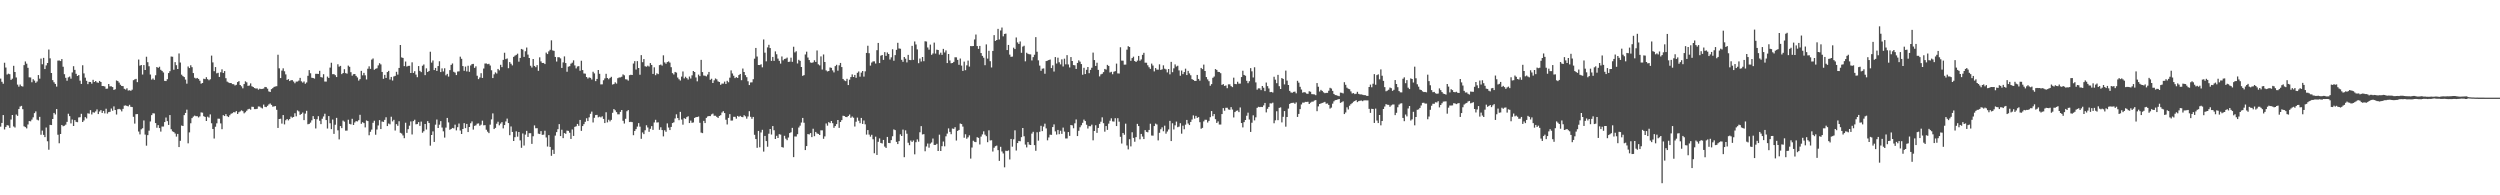 <svg xmlns="http://www.w3.org/2000/svg" width="1920" height="150"><path d="M0 60.343h1v36.946H0zM1 62.822h1v31.584H1zM2 64.296h1v24.067H2zM3 48.171h1v51.274H3zM4 51.872h1v45.636H4zM5 57.231h1v38.874H5zM6 56.602h1v39.804H6zM7 56.962h1v41.225H7zM8 61.360h1v30.416H8zM9 60.402h1v27.938H9zM10 50.543h1v46.605H10zM11 55.294h1v42.641H11zM12 59.471h1v28.496H12zM13 64.983h1v23.981H13zM14 66.560h1v17.227H14zM15 64.900h1v16.899H15zM16 66.155h1v15.142H16zM17 66.446h1v17.401H17zM18 50.035h1v47.002H18zM19 47.224h1v50.432H19zM20 48.890h1v49.708H20zM21 52.057h1v43.547H21zM22 59.416h1v33.566H22zM23 59.511h1v33.671H23zM24 63.184h1v28.691H24zM25 60.844h1v29.292H25zM26 61.909h1v24.954H26zM27 63.600h1v21.969H27zM28 62.561h1v29.351H28zM29 57.672h1v34.783H29zM30 60.426h1v29.308H30zM31 45.023h1v58.477H31zM32 49.358h1v50.918H32zM33 44.437h1v59.156H33zM34 53.047h1v52.296H34zM35 50.224h1v47.733H35zM36 48.369h1v60.101H36zM37 38.020h1v76.954H37zM38 44.778h1v51.130H38zM39 56.073h1v39.977H39zM40 61.540h1v29.861H40zM41 63.192h1v23.542H41zM42 64.450h1v23.446H42zM43 66.530h1v17.232H43zM44 46.534h1v56.946H44zM45 46.437h1v63.601H45zM46 46.903h1v56.025H46zM47 45.380h1v50.609H47zM48 51.273h1v45.706H48zM49 56.965h1v39.586H49zM50 59.727h1v36.018H50zM51 62.022h1v31.570H51zM52 59.392h1v27.945H52zM53 58.785h1v30.390H53zM54 60.412h1v34.353H54zM55 55.630h1v36.157H55zM56 50.860h1v45.908H56zM57 53.663h1v38.593H57zM58 56.689h1v36.910H58zM59 58.384h1v35.448H59zM60 57.640h1v32.584H60zM61 61.973h1v28.043H61zM62 64.481h1v22.914H62zM63 50.102h1v43.579H63zM64 56.351h1v36.162H64zM65 59.629h1v30.333H65zM66 62.050h1v28.930H66zM67 64.609h1v22.418H67zM68 62.852h1v24.436H68zM69 62.985h1v21.619H69zM70 64.238h1v23.648H70zM71 61.273h1v24.958H71zM72 62.951h1v23.585H72zM73 62.194h1v23.337H73zM74 63.259h1v20.763H74zM75 63.610h1v24.004H75zM76 62.142h1v23.504H76zM77 62.985h1v21.595H77zM78 66.057h1v20.671H78zM79 66.079h1v19.100H79zM80 66.411h1v20.681H80zM81 68.177h1v15.354H81zM82 68.068h1v19.157H82zM83 64.513h1v21.624H83zM84 66.300h1v19.540H84zM85 66.328h1v17.005H85zM86 66.871h1v18.180H86zM87 69.051h1v12.661H87zM88 68.554h1v15.926H88zM89 61.791h1v26.178H89zM90 62.272h1v21.640H90zM91 63.416h1v20.206H91zM92 65.091h1v19.029H92zM93 66.030h1v19.543H93zM94 66.131h1v17.501H94zM95 68.220h1v12.956H95zM96 68.740h1v12.228H96zM97 67.796h1v13.543H97zM98 69.526h1v12.198H98zM99 69.347h1v11.138H99zM100 69.711h1v12.335H100zM101 68.842h1v13.380H101zM102 61.584h1v28.094H102zM103 60.963h1v33.951H103zM104 60.579h1v27.106H104zM105 63.057h1v24.538H105zM106 45.739h1v55.298H106zM107 50.428h1v52.792H107zM108 49.909h1v49.394H108zM109 57.229h1v41.262H109zM110 49.983h1v42.555H110zM111 53.754h1v49.606H111zM112 43.558h1v68.308H112zM113 47.794h1v55.991H113zM114 50.900h1v49.434H114zM115 57.260h1v36.029H115zM116 61.120h1v27.327H116zM117 60.255h1v26.754H117zM118 61.353h1v25.785H118zM119 57.818h1v36.674H119zM120 51.472h1v46.640H120zM121 52.098h1v44.027H121zM122 51.274h1v47.094H122zM123 53.602h1v47.452H123zM124 54.471h1v42.695H124zM125 55.676h1v41.522H125zM126 62.106h1v31.660H126zM127 62.274h1v28.004H127zM128 60.823h1v32.207H128zM129 56.118h1v39.829H129zM130 54.665h1v33.696H130zM131 43.438h1v55.822H131zM132 43.592h1v57.288H132zM133 53.566h1v47.886H133zM134 47.740h1v54.815H134zM135 50.067h1v54.831H135zM136 52.990h1v49.867H136zM137 41.049h1v71.903H137zM138 48.025h1v60.135H138zM139 57.355h1v39.060H139zM140 58.470h1v38.299H140zM141 59.212h1v29.215H141zM142 61.125h1v25.610H142zM143 64.254h1v19.958H143zM144 51.061h1v59.012H144zM145 52.295h1v49.388H145zM146 50.149h1v44.526H146zM147 51.630h1v39.085H147zM148 56.118h1v33.414H148zM149 59.683h1v29.122H149zM150 60.293h1v28.951H150zM151 59.863h1v29.392H151zM152 60.634h1v29.585H152zM153 62.000h1v27.408H153zM154 64.280h1v22.059H154zM155 63.728h1v22.808H155zM156 60.482h1v28.751H156zM157 60.777h1v29.006H157zM158 59.264h1v33.676H158zM159 60.784h1v28.831H159zM160 61.652h1v28.642H160zM161 60.895h1v26.941H161zM162 42.684h1v52.008H162zM163 47.928h1v51.151H163zM164 54.664h1v51.753H164zM165 51.509h1v45.807H165zM166 56.300h1v38.408H166zM167 55.905h1v35.229H167zM168 59.062h1v32.102H168zM169 55.476h1v39.284H169zM170 53.266h1v45.964H170zM171 56.016h1v32.477H171zM172 54.568h1v34.563H172zM173 60.067h1v27.609H173zM174 62.687h1v26.547H174zM175 63.337h1v26.549H175zM176 63.814h1v24.714H176zM177 63.722h1v23.642H177zM178 64.593h1v22.365H178zM179 64.683h1v21.435H179zM180 65.622h1v20.707H180zM181 65.142h1v20.165H181zM182 63.042h1v24.530H182zM183 62.335h1v23.875H183zM184 65.304h1v20.239H184zM185 66.283h1v18.454H185zM186 67.850h1v17.543H186zM187 64.554h1v22.470H187zM188 62.464h1v23.732H188zM189 63.240h1v21.794H189zM190 65.970h1v17.969H190zM191 65.676h1v17.867H191zM192 64.030h1v20.196H192zM193 66.238h1v15.752H193zM194 66.822h1v15.247H194zM195 67.624h1v16.175H195zM196 67.991h1v15.825H196zM197 67.868h1v15.709H197zM198 68.884h1v12.863H198zM199 68.121h1v13.743H199zM200 68.396h1v14.312H200zM201 68.271h1v15.022H201zM202 67.974h1v12.341H202zM203 66.741h1v15.277H203zM204 66.952h1v15.351H204zM205 68.083h1v13.148H205zM206 70.198h1v9.989H206zM207 70.670h1v8.798H207zM208 68.467h1v12.088H208zM209 67.687h1v14.239H209zM210 66.696h1v15.005H210zM211 66.390h1v15.070H211zM212 66.222h1v18.089H212zM213 42.013h1v56.216H213zM214 52.473h1v38.922H214zM215 59.933h1v31.258H215zM216 54.198h1v40.716H216zM217 52.466h1v35.892H217zM218 54.713h1v40.839H218zM219 57.141h1v35.216H219zM220 61.374h1v30.005H220zM221 60.751h1v31.702H221zM222 62.276h1v29.149H222zM223 61.589h1v27.960H223zM224 61.540h1v28.824H224zM225 62.620h1v27.211H225zM226 63.971h1v22.994H226zM227 62.664h1v26.703H227zM228 62.633h1v22.139H228zM229 61.923h1v23.607H229zM230 59.822h1v28.402H230zM231 62.477h1v25.039H231zM232 63.432h1v22.967H232zM233 62.548h1v29.728H233zM234 64.331h1v22.901H234zM235 63.322h1v21.794H235zM236 58.203h1v37.239H236zM237 53.839h1v41.307H237zM238 56.250h1v37.905H238zM239 59.706h1v32.686H239zM240 59.918h1v29.252H240zM241 60.356h1v31.010H241zM242 56.663h1v41.980H242zM243 56.675h1v34.910H243zM244 56.778h1v32.469H244zM245 54.387h1v38.330H245zM246 59.212h1v36.133H246zM247 59.558h1v31.639H247zM248 56.964h1v32.505H248zM249 62.601h1v24.756H249zM250 62.655h1v29.567H250zM251 58.836h1v39.863H251zM252 59.864h1v29.260H252zM253 51.934h1v42.727H253zM254 48.175h1v51.018H254zM255 57.006h1v34.776H255zM256 56.913h1v45.898H256zM257 57.773h1v38.007H257zM258 59.180h1v31.347H258zM259 49.358h1v50.743H259zM260 51.205h1v55.856H260zM261 50.562h1v46.235H261zM262 56.955h1v41.466H262zM263 56.057h1v36.586H263zM264 53.162h1v40.270H264zM265 56.185h1v44.173H265zM266 56.591h1v43.711H266zM267 50.374h1v41.602H267zM268 51.284h1v43.868H268zM269 55.446h1v40.081H269zM270 58.135h1v33.107H270zM271 56.996h1v39.012H271zM272 56.848h1v37.222H272zM273 58.291h1v34.735H273zM274 59.496h1v33.799H274zM275 61.886h1v30.433H275zM276 60.751h1v27.417H276zM277 54.448h1v40.656H277zM278 57.859h1v36.005H278zM279 55.974h1v38.602H279zM280 57.848h1v39.999H280zM281 61.019h1v31.480H281zM282 52.797h1v40.158H282zM283 50.930h1v52.940H283zM284 52.873h1v48.372H284zM285 45.774h1v53.762H285zM286 44.925h1v49.406H286zM287 53.553h1v39.195H287zM288 52.816h1v50.676H288zM289 52.442h1v47.059H289zM290 50.208h1v46.146H290zM291 48.517h1v43.766H291zM292 49.475h1v49.636H292zM293 55.247h1v38.072H293zM294 60.521h1v33.110H294zM295 57.514h1v34.524H295zM296 59.878h1v30.176H296zM297 55.338h1v41.463H297zM298 54.418h1v40.437H298zM299 61.076h1v34.420H299zM300 59.072h1v30.596H300zM301 61.851h1v31.373H301zM302 58.750h1v33.257H302zM303 58.251h1v41.991H303zM304 55.121h1v40.190H304zM305 57.272h1v39.318H305zM306 52.190h1v40.958H306zM307 34.546h1v67.429H307zM308 44.071h1v58.506H308zM309 44.507h1v59.530H309zM310 50.768h1v55.361H310zM311 47.258h1v46.996H311zM312 51.082h1v50.980H312zM313 50.603h1v48.625H313zM314 50.530h1v45.969H314zM315 56.089h1v37.195H315zM316 47.870h1v55.374H316zM317 56.009h1v37.016H317zM318 54.666h1v37.311H318zM319 57.281h1v38.183H319zM320 59.280h1v36.006H320zM321 50.758h1v43.044H321zM322 54.445h1v42.218H322zM323 55.381h1v37.998H323zM324 50.470h1v51.480H324zM325 49.516h1v51.315H325zM326 57.723h1v37.510H326zM327 52.462h1v46.997H327zM328 55.284h1v37.763H328zM329 54.490h1v39.953H329zM330 39.733h1v72.142H330zM331 48.085h1v55.610H331zM332 46.450h1v54.446H332zM333 53.806h1v55.195H333zM334 52.148h1v43.597H334zM335 54.476h1v37.342H335zM336 50.753h1v47.556H336zM337 47.053h1v48.710H337zM338 55.337h1v37.708H338zM339 52.521h1v45.433H339zM340 54.906h1v45.972H340zM341 52.415h1v53.253H341zM342 57.849h1v40.133H342zM343 56.727h1v33.869H343zM344 58.842h1v35.135H344zM345 53.885h1v45.776H345zM346 49.822h1v49.255H346zM347 48.739h1v49.506H347zM348 55.149h1v43.466H348zM349 55.770h1v39.985H349zM350 57.662h1v42.487H350zM351 54.926h1v42.764H351zM352 54.792h1v40.059H352zM353 43.503h1v56.739H353zM354 45.157h1v57.744H354zM355 50.736h1v48.352H355zM356 54.366h1v40.200H356zM357 51.168h1v47.221H357zM358 54.839h1v40.324H358zM359 50.509h1v50.930H359zM360 55.164h1v42.371H360zM361 50.274h1v44.399H361zM362 49.272h1v43.956H362zM363 49.051h1v50.466H363zM364 52.108h1v44.551H364zM365 50.929h1v45.331H365zM366 58.140h1v36.823H366zM367 60.757h1v34.023H367zM368 59.469h1v37.083H368zM369 56.208h1v39.523H369zM370 59.845h1v32.845H370zM371 52.646h1v43.599H371zM372 48.793h1v47.327H372zM373 48.764h1v50.855H373zM374 49.308h1v51.805H374zM375 48.982h1v53.282H375zM376 50.344h1v45.426H376zM377 53.951h1v37.757H377zM378 59.938h1v27.176H378zM379 57.090h1v42.020H379zM380 55.621h1v42.600H380zM381 56.474h1v38.532H381zM382 52.948h1v40.560H382zM383 54.033h1v42.240H383zM384 49.757h1v45.143H384zM385 51.560h1v42.223H385zM386 45.992h1v52.634H386zM387 40.486h1v55.546H387zM388 45.391h1v47.916H388zM389 44.894h1v46.195H389zM390 52.373h1v42.135H390zM391 47.686h1v56.154H391zM392 48.934h1v48.169H392zM393 50.211h1v51.136H393zM394 43.673h1v64.630H394zM395 42.751h1v62.616H395zM396 42.141h1v58.702H396zM397 41.239h1v63.725H397zM398 47.382h1v53.985H398zM399 44.495h1v63.349H399zM400 37.586h1v75.916H400zM401 38.109h1v64.417H401zM402 43.691h1v68.083H402zM403 39.395h1v63.989H403zM404 36.504h1v63.986H404zM405 41.920h1v63.250H405zM406 44.546h1v57.745H406zM407 50.504h1v51.773H407zM408 51.841h1v58.659H408zM409 45.318h1v59.357H409zM410 50.642h1v45.639H410zM411 51.591h1v46.942H411zM412 50.044h1v48.415H412zM413 54.380h1v48.298H413zM414 44.043h1v58.902H414zM415 47.158h1v53.570H415zM416 48.372h1v55.215H416zM417 48.320h1v55.120H417zM418 49.224h1v51.159H418zM419 40.421h1v65.146H419zM420 41.517h1v71.026H420zM421 39.426h1v64.359H421zM422 38.245h1v74.607H422zM423 30.956h1v88.701H423zM424 38.725h1v76.302H424zM425 39.054h1v79.148H425zM426 43.745h1v60.382H426zM427 47.266h1v54.223H427zM428 43.919h1v55.302H428zM429 43.992h1v51.365H429zM430 44.833h1v59.653H430zM431 52.180h1v47.432H431zM432 47.918h1v58.174H432zM433 43.307h1v58.904H433zM434 48.447h1v54.299H434zM435 55.082h1v45.216H435zM436 51.187h1v49.323H436zM437 50.828h1v51.134H437zM438 48.875h1v57.801H438zM439 48.120h1v51.322H439zM440 46.355h1v58.048H440zM441 50.210h1v47.207H441zM442 52.538h1v44.410H442zM443 51.058h1v44.144H443zM444 50.779h1v45.822H444zM445 54.327h1v37.761H445zM446 46.619h1v53.908H446zM447 53.818h1v42.995H447zM448 56.431h1v38.905H448zM449 56.560h1v36.965H449zM450 59.134h1v31.715H450zM451 60.340h1v32.655H451zM452 59.460h1v30.638H452zM453 59.783h1v27.605H453zM454 61.069h1v24.652H454zM455 55.082h1v38.968H455zM456 56.354h1v34.115H456zM457 62.299h1v26.083H457zM458 60.624h1v27.615H458zM459 53.777h1v36.333H459zM460 56.671h1v32.949H460zM461 64.828h1v25.346H461zM462 64.781h1v24.565H462zM463 61.625h1v29.721H463zM464 60.225h1v34.308H464zM465 56.654h1v29.568H465zM466 59.880h1v34.143H466zM467 60.890h1v31.071H467zM468 59.864h1v33.352H468zM469 59.003h1v33.061H469zM470 64.940h1v21.678H470zM471 64.564h1v19.179H471zM472 63.222h1v21.518H472zM473 64.225h1v21.910H473zM474 60.044h1v27.751H474zM475 59.497h1v28.335H475zM476 59.465h1v26.436H476zM477 58.918h1v25.565H477zM478 57.143h1v35.606H478zM479 57.834h1v37.066H479zM480 60.862h1v30.400H480zM481 61.041h1v24.401H481zM482 61.907h1v22.637H482zM483 57.768h1v35.998H483zM484 57.420h1v36.139H484zM485 57.621h1v36.171H485zM486 48.788h1v55.064H486zM487 46.928h1v53.679H487zM488 53.409h1v45.775H488zM489 46.927h1v50.301H489zM490 52.243h1v42.331H490zM491 57.419h1v39.862H491zM492 42.346h1v64.258H492zM493 47.779h1v53.970H493zM494 45.378h1v57.617H494zM495 50.916h1v49.118H495zM496 51.239h1v44.958H496zM497 50.408h1v47.487H497zM498 51.083h1v50.128H498zM499 48.455h1v50.485H499zM500 49.855h1v46.996H500zM501 56.787h1v42.929H501zM502 51.715h1v42.332H502zM503 57.778h1v34.238H503zM504 56.333h1v37.785H504zM505 56.948h1v37.000H505zM506 50.001h1v49.677H506zM507 49.571h1v48.188H507zM508 50.359h1v49.510H508zM509 42.494h1v62.248H509zM510 47.918h1v52.126H510zM511 48.972h1v52.234H511zM512 47.681h1v47.081H512zM513 47.131h1v50.830H513zM514 48.057h1v51.832H514zM515 51.604h1v45.898H515zM516 56.188h1v38.314H516zM517 57.210h1v36.724H517zM518 55.261h1v35.717H518zM519 55.735h1v32.050H519zM520 59.557h1v31.094H520zM521 60.869h1v31.451H521zM522 61.853h1v24.050H522zM523 58.837h1v32.965H523zM524 54.885h1v40.836H524zM525 60.199h1v30.587H525zM526 58.935h1v32.344H526zM527 60.028h1v29.926H527zM528 61.076h1v28.224H528zM529 58.754h1v35.779H529zM530 60.325h1v32.284H530zM531 57.846h1v36.479H531zM532 54.519h1v39.549H532zM533 55.295h1v35.294H533zM534 59.501h1v30.446H534zM535 62.482h1v27.383H535zM536 57.283h1v32.220H536zM537 58.474h1v35.844H537zM538 45.987h1v55.840H538zM539 55.366h1v46.873H539zM540 57.999h1v34.830H540zM541 58.151h1v36.383H541zM542 58.684h1v31.839H542zM543 57.258h1v32.188H543zM544 55.229h1v33.841H544zM545 61.270h1v27.920H545zM546 60.444h1v27.404H546zM547 63.755h1v23.492H547zM548 61.678h1v27.192H548zM549 60.276h1v28.632H549zM550 60.902h1v28.876H550zM551 62.510h1v28.069H551zM552 62.968h1v26.055H552zM553 65.120h1v23.370H553zM554 64.223h1v22.180H554zM555 64.223h1v21.182H555zM556 62.645h1v24.166H556zM557 64.477h1v27.458H557zM558 62.037h1v33.534H558zM559 63.180h1v27.363H559zM560 59.654h1v28.009H560zM561 54.077h1v38.550H561zM562 56.408h1v36.169H562zM563 58.189h1v31.528H563zM564 60.008h1v29.681H564zM565 59.243h1v31.904H565zM566 59.849h1v29.210H566zM567 57.667h1v32.012H567zM568 56.781h1v32.214H568zM569 61.579h1v28.169H569zM570 52.611h1v37.389H570zM571 55.283h1v33.189H571zM572 57.684h1v31.651H572zM573 59.264h1v31.857H573zM574 62.414h1v27.048H574zM575 65.314h1v20.111H575zM576 63.333h1v26.347H576zM577 63.224h1v27.997H577zM578 60.811h1v28.991H578zM579 45.062h1v58.488H579zM580 36.813h1v69.971H580zM581 43.435h1v70.062H581zM582 49.898h1v50.650H582zM583 49.992h1v63.130H583zM584 49.336h1v52.409H584zM585 51.722h1v47.965H585zM586 30.318h1v86.132H586zM587 40.473h1v63.934H587zM588 47.117h1v61.226H588zM589 36.414h1v76.260H589zM590 34.420h1v68.306H590zM591 36.919h1v62.151H591zM592 46.739h1v56.577H592zM593 43.702h1v53.101H593zM594 46.743h1v53.312H594zM595 39.465h1v67.286H595zM596 41.684h1v62.628H596zM597 45.000h1v60.995H597zM598 46.740h1v56.322H598zM599 48.843h1v54.550H599zM600 43.353h1v69.594H600zM601 46.326h1v67.023H601zM602 45.284h1v58.993H602zM603 44.999h1v61.514H603zM604 44.260h1v63.404H604zM605 47.561h1v58.047H605zM606 47.352h1v54.829H606zM607 44.300h1v57.303H607zM608 47.440h1v50.753H608zM609 35.872h1v84.789H609zM610 40.230h1v64.594H610zM611 39.391h1v65.446H611zM612 48.728h1v54.321H612zM613 45.942h1v51.989H613zM614 46.741h1v49.775H614zM615 51.475h1v42.633H615zM616 58.259h1v32.295H616zM617 57.687h1v36.562H617zM618 41.818h1v73.422H618zM619 39.659h1v72.517H619zM620 44.175h1v58.810H620zM621 46.156h1v57.110H621zM622 47.982h1v54.201H622zM623 48.277h1v57.037H623zM624 47.888h1v50.975H624zM625 46.307h1v58.308H625zM626 47.565h1v53.754H626zM627 38.732h1v63.756H627zM628 49.395h1v53.485H628zM629 50.219h1v53.478H629zM630 43.312h1v56.775H630zM631 53.376h1v46.723H631zM632 41.827h1v64.748H632zM633 47.597h1v57.145H633zM634 54.058h1v40.762H634zM635 54.898h1v41.624H635zM636 54.543h1v39.237H636zM637 51.819h1v42.732H637zM638 52.118h1v40.813H638zM639 54.052h1v40.556H639zM640 55.598h1v42.567H640zM641 50.797h1v46.022H641zM642 49.756h1v45.579H642zM643 54.251h1v37.905H643zM644 50.188h1v48.002H644zM645 48.330h1v45.359H645zM646 51.532h1v40.755H646zM647 60.641h1v28.243H647zM648 61.740h1v27.375H648zM649 62.314h1v27.473H649zM650 60.515h1v29.420H650zM651 65.322h1v23.755H651zM652 61.186h1v26.790H652zM653 59.181h1v31.287H653zM654 57.133h1v32.368H654zM655 59.157h1v31.281H655zM656 57.527h1v39.638H656zM657 59.747h1v33.750H657zM658 55.928h1v34.384H658zM659 54.887h1v37.844H659zM660 58.870h1v35.730H660zM661 55.741h1v34.826H661zM662 54.506h1v40.653H662zM663 58.824h1v33.736H663zM664 54.771h1v40.731H664zM665 40.633h1v62.717H665zM666 35.107h1v64.795H666zM667 40.855h1v62.498H667zM668 50.364h1v54.589H668zM669 48.006h1v55.508H669zM670 47.168h1v59.801H670zM671 47.083h1v70.618H671zM672 48.807h1v56.157H672zM673 38.562h1v80.448H673zM674 32.993h1v75.925H674zM675 48.458h1v57.828H675zM676 42.768h1v67.027H676zM677 42.261h1v67.898H677zM678 45.990h1v61.469H678zM679 40.016h1v72.557H679zM680 42.883h1v70.706H680zM681 40.300h1v64.888H681zM682 41.490h1v68.295H682zM683 45.741h1v64.180H683zM684 44.055h1v63.546H684zM685 37.827h1v66.808H685zM686 46.634h1v52.719H686zM687 42.339h1v57.598H687zM688 38.281h1v70.682H688zM689 32.851h1v77.816H689zM690 37.217h1v71.188H690zM691 37.446h1v65.732H691zM692 45.952h1v58.476H692zM693 47.438h1v52.076H693zM694 43.793h1v76.915H694zM695 45.037h1v55.045H695zM696 47.901h1v54.798H696zM697 42.150h1v67.489H697zM698 46.043h1v65.478H698zM699 46.157h1v61.749H699zM700 35.203h1v73.824H700zM701 46.003h1v61.873H701zM702 31.867h1v86.640H702zM703 34.141h1v75.056H703zM704 37.916h1v69.126H704zM705 48.553h1v60.262H705zM706 44.931h1v56.671H706zM707 47.250h1v49.608H707zM708 43.796h1v59.449H708zM709 46.981h1v56.024H709zM710 31.693h1v84.478H710zM711 31.886h1v80.600H711zM712 36.446h1v73.774H712zM713 38.132h1v75.263H713zM714 34.272h1v76.008H714zM715 42.073h1v67.335H715zM716 41.050h1v65.354H716zM717 32.705h1v78.628H717zM718 41.168h1v70.134H718zM719 38.133h1v72.317H719zM720 38.379h1v77.614H720zM721 41.935h1v61.510H721zM722 40.473h1v75.514H722zM723 42.145h1v70.129H723zM724 37.522h1v71.189H724zM725 40.304h1v72.083H725zM726 38.708h1v65.977H726zM727 48.412h1v54.214H727zM728 41.457h1v57.170H728zM729 46.430h1v54.839H729zM730 48.611h1v54.461H730zM731 48.394h1v50.307H731zM732 47.510h1v51.480H732zM733 44.004h1v53.665H733zM734 44.031h1v63.901H734zM735 46.003h1v54.531H735zM736 49.787h1v49.977H736zM737 44.960h1v49.921H737zM738 50.375h1v44.916H738zM739 54.452h1v42.790H739zM740 47.334h1v58.443H740zM741 53.892h1v49.224H741zM742 50.159h1v56.377H742zM743 46.531h1v58.952H743zM744 51.167h1v52.777H744zM745 35.375h1v86.442H745zM746 35.477h1v77.837H746zM747 35.351h1v72.728H747zM748 30.312h1v78.601H748zM749 26.509h1v82.661H749zM750 35.374h1v69.981H750zM751 37.550h1v68.327H751zM752 35.279h1v75.687H752zM753 40.753h1v64.144H753zM754 42.913h1v60.316H754zM755 44.346h1v56.501H755zM756 50.089h1v53.350H756zM757 34.077h1v70.519H757zM758 45.023h1v64.193H758zM759 39.039h1v61.078H759zM760 46.993h1v60.870H760zM761 51.819h1v55.886H761zM762 39.135h1v77.216H762zM763 27.004h1v86.433H763zM764 31.455h1v80.846H764zM765 30.716h1v81.102H765zM766 22.166h1v93.123H766zM767 30.304h1v93.253H767zM768 23.422h1v89.297H768zM769 21.128h1v95.189H769zM770 27.905h1v89.954H770zM771 26.069h1v102.425H771zM772 25.796h1v89.957H772zM773 38.440h1v77.565H773zM774 34.533h1v80.963H774zM775 41.949h1v80.514H775zM776 43.619h1v63.094H776zM777 43.451h1v69.194H777zM778 36.595h1v70.405H778zM779 37.699h1v62.383H779zM780 28.767h1v86.844H780zM781 32.539h1v77.339H781zM782 33.755h1v74.498H782zM783 31.820h1v76.657H783zM784 40.558h1v64.786H784zM785 35.780h1v62.526H785zM786 35.142h1v69.504H786zM787 47.088h1v63.976H787zM788 40.508h1v72.671H788zM789 41.310h1v67.790H789zM790 41.666h1v69.387H790zM791 41.781h1v69.588H791zM792 46.419h1v56.182H792zM793 43.867h1v57.373H793zM794 42.016h1v69.431H794zM795 28.535h1v87.295H795zM796 39.742h1v61.822H796zM797 46.352h1v61.698H797zM798 50.399h1v50.798H798zM799 54.359h1v42.266H799zM800 52.741h1v47.962H800zM801 52.513h1v44.713H801zM802 56.605h1v38.396H802zM803 46.915h1v51.715H803zM804 46.570h1v61.223H804zM805 46.083h1v59.475H805zM806 45.742h1v57.681H806zM807 52.258h1v51.344H807zM808 50.179h1v47.388H808zM809 54.939h1v40.616H809zM810 43.844h1v57.094H810zM811 48.768h1v54.629H811zM812 44.271h1v55.500H812zM813 47.823h1v55.228H813zM814 49.462h1v50.918H814zM815 45.553h1v57.257H815zM816 51.059h1v46.925H816zM817 45.067h1v55.985H817zM818 49.407h1v56.954H818zM819 42.358h1v63.998H819zM820 49.509h1v51.921H820zM821 51.789h1v52.561H821zM822 43.849h1v52.139H822zM823 46.844h1v49.438H823zM824 49.961h1v48.546H824zM825 50.193h1v44.503H825zM826 52.959h1v38.785H826zM827 48.339h1v56.143H827zM828 46.355h1v54.082H828zM829 47.379h1v50.349H829zM830 49.196h1v46.997H830zM831 57.402h1v36.932H831zM832 52.086h1v39.791H832zM833 56.859h1v36.141H833zM834 53.617h1v42.163H834zM835 51.459h1v47.237H835zM836 56.195h1v40.678H836zM837 53.647h1v43.303H837zM838 52.036h1v43.704H838zM839 40.419h1v67.356H839zM840 46.109h1v54.514H840zM841 50.646h1v45.560H841zM842 48.194h1v53.838H842zM843 53.679h1v44.596H843zM844 58.661h1v36.484H844zM845 57.144h1v36.327H845zM846 56.684h1v33.426H846zM847 55.378h1v39.245H847zM848 52.929h1v48.171H848zM849 53.438h1v43.377H849zM850 49.806h1v49.949H850zM851 50.613h1v44.386H851zM852 55.658h1v37.090H852zM853 55.144h1v35.733H853zM854 57.056h1v36.164H854zM855 55.083h1v38.283H855zM856 54.626h1v36.170H856zM857 48.852h1v47.953H857zM858 56.386h1v34.387H858zM859 56.491h1v36.947H859zM860 36.297h1v68.757H860zM861 46.562h1v63.674H861zM862 46.613h1v55.516H862zM863 49.640h1v53.815H863zM864 49.630h1v45.362H864zM865 38.143h1v73.580H865zM866 35.488h1v79.247H866zM867 36.076h1v70.847H867zM868 46.695h1v65.751H868zM869 44.570h1v57.028H869zM870 43.508h1v62.358H870zM871 46.852h1v62.024H871zM872 47.634h1v57.685H872zM873 46.531h1v48.607H873zM874 42.980h1v53.848H874zM875 46.631h1v60.377H875zM876 45.632h1v57.215H876zM877 42.139h1v62.696H877zM878 40.540h1v66.242H878zM879 48.125h1v51.803H879zM880 48.193h1v53.075H880zM881 50.119h1v51.536H881zM882 51.678h1v48.095H882zM883 52.876h1v42.144H883zM884 48.838h1v55.251H884zM885 50.303h1v53.884H885zM886 54.826h1v41.984H886zM887 52.269h1v42.648H887zM888 53.459h1v42.149H888zM889 53.499h1v54.312H889zM890 49.388h1v52.609H890zM891 53.706h1v45.586H891zM892 53.243h1v44.536H892zM893 50.195h1v50.641H893zM894 52.734h1v43.770H894zM895 53.307h1v49.336H895zM896 55.601h1v45.440H896zM897 52.990h1v46.428H897zM898 57.107h1v35.740H898zM899 47.527h1v60.791H899zM900 55.445h1v39.202H900zM901 52.484h1v46.937H901zM902 49.468h1v46.809H902zM903 51.107h1v42.265H903zM904 50.507h1v47.189H904zM905 54.079h1v43.157H905zM906 58.149h1v36.486H906zM907 54.160h1v48.477H907zM908 56.922h1v39.585H908zM909 55.337h1v43.958H909zM910 52.722h1v43.036H910zM911 57.657h1v34.431H911zM912 54.447h1v40.404H912zM913 56.395h1v39.680H913zM914 57.809h1v35.832H914zM915 60.787h1v31.029H915zM916 61.409h1v27.226H916zM917 62.109h1v29.037H917zM918 62.150h1v26.830H918zM919 57.543h1v32.973H919zM920 60.621h1v29.315H920zM921 61.954h1v31.915H921zM922 52.171h1v46.684H922zM923 53.095h1v45.126H923zM924 49.606h1v43.654H924zM925 54.504h1v37.433H925zM926 59.191h1v32.830H926zM927 60.993h1v33.124H927zM928 62.339h1v30.486H928zM929 65.843h1v24.183H929zM930 64.635h1v20.664H930zM931 59.727h1v29.494H931zM932 58.766h1v28.857H932zM933 53.024h1v38.529H933zM934 53.695h1v40.730H934zM935 55.192h1v38.066H935zM936 55.351h1v40.298H936zM937 56.226h1v39.391H937zM938 65.189h1v22.432H938zM939 64.619h1v18.417H939zM940 66.017h1v19.015H940zM941 65.653h1v17.144H941zM942 67.723h1v15.012H942zM943 64.754h1v19.309H943zM944 64.770h1v19.532H944zM945 66.127h1v16.132H945zM946 66.929h1v17.197H946zM947 59.651h1v30.571H947zM948 64.466h1v21.590H948zM949 64.663h1v20.457H949zM950 62.760h1v22.054H950zM951 64.237h1v21.875H951zM952 64.191h1v18.351H952zM953 59.201h1v35.288H953zM954 54.324h1v43.516H954zM955 57.574h1v36.244H955zM956 58.173h1v33.986H956zM957 62.056h1v26.846H957zM958 63.915h1v22.595H958zM959 62.376h1v29.404H959zM960 52.307h1v49.036H960zM961 54.786h1v39.452H961zM962 59.489h1v29.105H962zM963 51.673h1v40.799H963zM964 63.273h1v26.854H964zM965 68.848h1v14.001H965zM966 67.842h1v14.163H966zM967 67.905h1v14.355H967zM968 69.242h1v12.840H968zM969 66.060h1v16.167H969zM970 67.386h1v13.544H970zM971 70.011h1v9.019H971zM972 63.378h1v22.924H972zM973 66.158h1v17.410H973zM974 67.918h1v14.227H974zM975 70.757h1v8.577H975zM976 70.613h1v8.855H976zM977 71.078h1v7.757H977zM978 58.924h1v35.756H978zM979 61.202h1v31.234H979zM980 63.895h1v21.558H980zM981 57.500h1v34.829H981zM982 66.176h1v16.644H982zM983 68.352h1v14.126H983zM984 59.956h1v34.051H984zM985 60.607h1v29.099H985zM986 64.806h1v20.486H986zM987 54.203h1v43.082H987zM988 61.889h1v27.979H988zM989 65.267h1v18.146H989zM990 69.801h1v9.998H990zM991 71.002h1v8.165H991zM992 71.240h1v7.752H992zM993 70.543h1v8.368H993zM994 70.371h1v9.348H994zM995 71.688h1v6.962H995zM996 62.057h1v27.726H996zM997 63.477h1v24.022H997zM998 66.658h1v17.143H998zM999 68.741h1v11.464H999zM1000 71.183h1v7.602H1000zM1001 70.764h1v8.075H1001zM1002 70.999h1v7.258H1002zM1003 71.884h1v6.382H1003zM1004 72.074h1v6.055H1004zM1005 70.116h1v9.739H1005zM1006 70.452h1v8.421H1006zM1007 72.313h1v5.817H1007zM1008 72.390h1v5.653H1008zM1009 72.522h1v4.709H1009zM1010 73.101h1v3.734H1010zM1011 63.804h1v21.599H1011zM1012 66.619h1v15.114H1012zM1013 70.310h1v9.583H1013zM1014 69.028h1v10.413H1014zM1015 69.855h1v9.196H1015zM1016 70.917h1v7.755H1016zM1017 71.592h1v6.646H1017zM1018 71.337h1v8.318H1018zM1019 71.341h1v8.125H1019zM1020 69.673h1v10.918H1020zM1021 67.452h1v15.938H1021zM1022 68.000h1v14.643H1022zM1023 69.800h1v9.807H1023zM1024 72.150h1v5.681H1024zM1025 72.998h1v3.896H1025zM1026 73.139h1v3.630H1026zM1027 73.565h1v2.772H1027zM1028 73.871h1v2.174H1028zM1029 71.119h1v7.866H1029zM1030 71.247h1v7.226H1030zM1031 71.724h1v6.092H1031zM1032 63.125h1v24.458H1032zM1033 65.128h1v21.250H1033zM1034 67.329h1v15.124H1034zM1035 68.154h1v15.924H1035zM1036 68.522h1v12.694H1036zM1037 70.182h1v9.861H1037zM1038 71.761h1v7.459H1038zM1039 71.473h1v6.671H1039zM1040 72.279h1v5.289H1040zM1041 71.984h1v4.900H1041zM1042 70.491h1v7.924H1042zM1043 72.110h1v5.580H1043zM1044 72.482h1v4.885H1044zM1045 72.494h1v4.731H1045zM1046 72.762h1v4.955H1046zM1047 73.082h1v3.999H1047zM1048 73.070h1v3.993H1048zM1049 73.557h1v3.559H1049zM1050 73.693h1v3.392H1050zM1051 66.838h1v16.757H1051zM1052 64.983h1v21.680H1052zM1053 67.035h1v16.513H1053zM1054 64.315h1v19.419H1054zM1055 56.953h1v37.467H1055zM1056 65.100h1v18.291H1056zM1057 57.686h1v34.883H1057zM1058 57.112h1v37.379H1058zM1059 60.940h1v27.356H1059zM1060 53.278h1v42.973H1060zM1061 58.187h1v34.723H1061zM1062 62.099h1v21.590H1062zM1063 66.942h1v14.877H1063zM1064 70.073h1v9.900H1064zM1065 69.568h1v10.875H1065zM1066 68.939h1v11.622H1066zM1067 67.230h1v14.808H1067zM1068 67.718h1v13.247H1068zM1069 69.777h1v10.516H1069zM1070 68.942h1v11.270H1070zM1071 61.467h1v26.978H1071zM1072 64.504h1v22.111H1072zM1073 66.977h1v15.418H1073zM1074 69.945h1v10.367H1074zM1075 70.894h1v8.608H1075zM1076 70.987h1v8.323H1076zM1077 60.457h1v30.136H1077zM1078 59.388h1v33.715H1078zM1079 63.891h1v24.047H1079zM1080 61.543h1v27.848H1080zM1081 67.351h1v15.971H1081zM1082 68.427h1v12.980H1082zM1083 60.227h1v32.367H1083zM1084 60.684h1v30.952H1084zM1085 63.391h1v22.464H1085zM1086 51.218h1v45.036H1086zM1087 60.122h1v29.731H1087zM1088 64.696h1v19.640H1088zM1089 66.561h1v17.437H1089zM1090 68.736h1v14.132H1090zM1091 69.137h1v11.841H1091zM1092 70.167h1v8.827H1092zM1093 70.726h1v8.194H1093zM1094 70.629h1v8.922H1094zM1095 70.916h1v8.642H1095zM1096 57.365h1v34.216H1096zM1097 62.333h1v27.186H1097zM1098 65.467h1v18.864H1098zM1099 69.226h1v11.983H1099zM1100 70.816h1v8.863H1100zM1101 70.569h1v9.169H1101zM1102 71.646h1v6.910H1102zM1103 72.043h1v6.662H1103zM1104 71.825h1v5.906H1104zM1105 67.910h1v14.572H1105zM1106 69.218h1v11.431H1106zM1107 70.698h1v8.621H1107zM1108 71.873h1v6.174H1108zM1109 72.174h1v5.737H1109zM1110 72.642h1v5.163H1110zM1111 64.520h1v22.777H1111zM1112 66.523h1v16.168H1112zM1113 70.951h1v10.121H1113zM1114 68.506h1v12.550H1114zM1115 69.219h1v11.710H1115zM1116 70.638h1v8.633H1116zM1117 70.843h1v8.602H1117zM1118 70.468h1v9.518H1118zM1119 71.203h1v8.245H1119zM1120 71.409h1v7.739H1120zM1121 60.659h1v29.162H1121zM1122 63.295h1v23.524H1122zM1123 65.700h1v16.685H1123zM1124 69.762h1v10.494H1124zM1125 71.076h1v8.414H1125zM1126 70.962h1v8.112H1126zM1127 72.058h1v5.870H1127zM1128 72.619h1v4.886H1128zM1129 70.313h1v9.045H1129zM1130 70.447h1v8.481H1130zM1131 70.480h1v8.035H1131zM1132 66.680h1v17.049H1132zM1133 62.990h1v23.393H1133zM1134 65.560h1v18.529H1134zM1135 67.668h1v13.797H1135zM1136 61.853h1v27.691H1136zM1137 64.912h1v21.590H1137zM1138 61.626h1v27.111H1138zM1139 63.877h1v25.976H1139zM1140 65.920h1v18.307H1140zM1141 68.115h1v12.250H1141zM1142 68.295h1v13.739H1142zM1143 69.689h1v11.653H1143zM1144 70.174h1v10.442H1144zM1145 67.838h1v14.451H1145zM1146 67.528h1v13.374H1146zM1147 69.180h1v10.774H1147zM1148 58.025h1v34.107H1148zM1149 60.856h1v26.912H1149zM1150 64.883h1v18.501H1150zM1151 64.367h1v22.237H1151zM1152 62.905h1v23.494H1152zM1153 66.696h1v16.048H1153zM1154 65.947h1v17.537H1154zM1155 66.939h1v15.755H1155zM1156 68.261h1v14.273H1156zM1157 67.144h1v19.325H1157zM1158 66.518h1v17.443H1158zM1159 67.695h1v16.650H1159zM1160 59.338h1v33.795H1160zM1161 61.779h1v27.881H1161zM1162 61.618h1v25.572H1162zM1163 58.000h1v31.362H1163zM1164 58.994h1v29.787H1164zM1165 60.651h1v29.023H1165zM1166 61.068h1v30.165H1166zM1167 59.372h1v31.769H1167zM1168 61.306h1v28.481H1168zM1169 49.759h1v45.413H1169zM1170 54.541h1v38.721H1170zM1171 58.627h1v35.957H1171zM1172 58.009h1v34.087H1172zM1173 58.839h1v30.145H1173zM1174 59.390h1v30.345H1174zM1175 53.942h1v37.786H1175zM1176 55.652h1v34.495H1176zM1177 58.043h1v36.519H1177zM1178 53.771h1v44.283H1178zM1179 56.916h1v39.021H1179zM1180 51.930h1v45.530H1180zM1181 52.357h1v44.175H1181zM1182 52.025h1v46.171H1182zM1183 46.686h1v59.760H1183zM1184 44.561h1v63.651H1184zM1185 41.065h1v63.429H1185zM1186 43.660h1v59.777H1186zM1187 52.029h1v54.846H1187zM1188 56.611h1v47.902H1188zM1189 52.740h1v48.153H1189zM1190 54.651h1v44.554H1190zM1191 54.612h1v45.802H1191zM1192 49.991h1v56.916H1192zM1193 57.236h1v51.685H1193zM1194 57.101h1v41.352H1194zM1195 61.703h1v31.506H1195zM1196 62.322h1v31.909H1196zM1197 61.368h1v33.841H1197zM1198 47.602h1v51.286H1198zM1199 48.811h1v43.691H1199zM1200 49.135h1v46.303H1200zM1201 43.883h1v55.943H1201zM1202 46.410h1v53.057H1202zM1203 48.391h1v50.695H1203zM1204 44.544h1v55.503H1204zM1205 49.472h1v51.403H1205zM1206 41.338h1v62.299H1206zM1207 44.932h1v64.270H1207zM1208 50.380h1v57.092H1208zM1209 54.599h1v50.119H1209zM1210 55.336h1v45.732H1210zM1211 55.944h1v43.289H1211zM1212 53.389h1v42.397H1212zM1213 57.441h1v34.951H1213zM1214 57.879h1v28.928H1214zM1215 58.152h1v31.727H1215zM1216 46.446h1v50.295H1216zM1217 52.734h1v40.072H1217zM1218 55.541h1v35.462H1218zM1219 59.319h1v33.182H1219zM1220 58.422h1v32.952H1220zM1221 52.720h1v42.666H1221zM1222 55.646h1v35.629H1222zM1223 58.190h1v31.128H1223zM1224 51.693h1v43.578H1224zM1225 50.933h1v44.022H1225zM1226 55.811h1v34.028H1226zM1227 52.062h1v53.866H1227zM1228 48.371h1v48.677H1228zM1229 50.263h1v48.859H1229zM1230 42.584h1v54.746H1230zM1231 49.799h1v50.670H1231zM1232 55.118h1v41.640H1232zM1233 56.900h1v39.847H1233zM1234 52.277h1v53.857H1234zM1235 56.033h1v47.680H1235zM1236 53.037h1v50.028H1236zM1237 52.967h1v49.335H1237zM1238 47.073h1v49.180H1238zM1239 45.271h1v59.593H1239zM1240 41.864h1v60.076H1240zM1241 51.305h1v53.342H1241zM1242 43.014h1v66.964H1242zM1243 44.402h1v56.810H1243zM1244 46.019h1v55.385H1244zM1245 37.391h1v68.060H1245zM1246 41.991h1v61.500H1246zM1247 43.204h1v66.823H1247zM1248 47.112h1v62.469H1248zM1249 40.629h1v71.066H1249zM1250 40.877h1v74.020H1250zM1251 36.568h1v81.182H1251zM1252 41.187h1v67.308H1252zM1253 33.927h1v84.395H1253zM1254 27.514h1v90.705H1254zM1255 44.818h1v63.471H1255zM1256 37.072h1v77.090H1256zM1257 25.943h1v89.045H1257zM1258 32.588h1v78.114H1258zM1259 42.114h1v72.380H1259zM1260 48.023h1v64.303H1260zM1261 48.041h1v51.719H1261zM1262 42.542h1v58.017H1262zM1263 42.684h1v60.999H1263zM1264 47.635h1v53.029H1264zM1265 48.701h1v55.819H1265zM1266 48.414h1v50.445H1266zM1267 50.566h1v57.354H1267zM1268 31.864h1v77.273H1268zM1269 39.307h1v67.839H1269zM1270 39.834h1v63.177H1270zM1271 41.750h1v68.326H1271zM1272 41.034h1v62.372H1272zM1273 41.852h1v64.347H1273zM1274 39.549h1v65.940H1274zM1275 43.362h1v61.080H1275zM1276 42.308h1v98.384H1276zM1277 40.195h1v68.429H1277zM1278 34.034h1v89.290H1278zM1279 39.969h1v73.849H1279zM1280 26.069h1v89.188H1280zM1281 46.357h1v61.720H1281zM1282 50.468h1v60.958H1282zM1283 45.956h1v56.507H1283zM1284 51.973h1v44.865H1284zM1285 44.744h1v77.152H1285zM1286 41.664h1v66.191H1286zM1287 45.263h1v61.242H1287zM1288 44.107h1v58.416H1288zM1289 48.945h1v53.330H1289zM1290 47.714h1v60.811H1290zM1291 46.248h1v67.997H1291zM1292 49.324h1v55.055H1292zM1293 40.766h1v64.652H1293zM1294 35.434h1v76.089H1294zM1295 45.268h1v66.410H1295zM1296 36.077h1v83.152H1296zM1297 41.997h1v68.166H1297zM1298 34.780h1v73.621H1298zM1299 44.410h1v84.675H1299zM1300 33.000h1v89.271H1300zM1301 31.085h1v82.067H1301zM1302 34.636h1v73.311H1302zM1303 35.779h1v73.018H1303zM1304 34.622h1v75.668H1304zM1305 42.381h1v65.994H1305zM1306 39.326h1v68.314H1306zM1307 41.345h1v66.661H1307zM1308 36.504h1v78.635H1308zM1309 39.024h1v81.738H1309zM1310 38.690h1v69.158H1310zM1311 39.704h1v67.381H1311zM1312 43.082h1v69.667H1312zM1313 41.801h1v64.788H1313zM1314 39.889h1v73.289H1314zM1315 42.827h1v66.462H1315zM1316 38.628h1v69.152H1316zM1317 36.149h1v75.295H1317zM1318 44.726h1v66.547H1318zM1319 43.741h1v66.289H1319zM1320 38.835h1v70.391H1320zM1321 37.354h1v71.217H1321zM1322 37.996h1v70.712H1322zM1323 23.553h1v94.820H1323zM1324 32.487h1v80.446H1324zM1325 36.043h1v73.002H1325zM1326 35.373h1v77.101H1326zM1327 40.909h1v63.694H1327zM1328 51.729h1v52.396H1328zM1329 47.054h1v57.721H1329zM1330 50.431h1v59.294H1330zM1331 53.830h1v51.607H1331zM1332 49.187h1v51.051H1332zM1333 52.265h1v45.600H1333zM1334 51.263h1v45.675H1334zM1335 47.139h1v48.619H1335zM1336 52.745h1v43.346H1336zM1337 52.467h1v45.434H1337zM1338 51.273h1v47.075H1338zM1339 46.049h1v52.720H1339zM1340 52.636h1v40.641H1340zM1341 41.495h1v67.311H1341zM1342 43.810h1v65.564H1342zM1343 49.542h1v55.173H1343zM1344 49.618h1v62.982H1344zM1345 45.376h1v67.495H1345zM1346 50.810h1v53.381H1346zM1347 22.759h1v98.642H1347zM1348 31.357h1v79.765H1348zM1349 36.822h1v71.315H1349zM1350 40.827h1v69.064H1350zM1351 44.922h1v56.426H1351zM1352 45.827h1v56.784H1352zM1353 36.167h1v68.315H1353zM1354 39.996h1v67.601H1354zM1355 48.056h1v51.745H1355zM1356 44.952h1v58.367H1356zM1357 41.148h1v68.793H1357zM1358 34.004h1v81.367H1358zM1359 37.466h1v69.382H1359zM1360 37.718h1v66.736H1360zM1361 40.125h1v64.268H1361zM1362 41.067h1v70.334H1362zM1363 38.929h1v82.718H1363zM1364 38.302h1v69.859H1364zM1365 37.801h1v73.571H1365zM1366 25.365h1v94.687H1366zM1367 33.691h1v81.973H1367zM1368 41.849h1v69.026H1368zM1369 40.533h1v70.554H1369zM1370 31.144h1v75.085H1370zM1371 25.884h1v94.838H1371zM1372 25.188h1v90.710H1372zM1373 42.334h1v73.434H1373zM1374 37.553h1v75.068H1374zM1375 36.671h1v71.093H1375zM1376 42.108h1v67.185H1376zM1377 32.709h1v81.668H1377zM1378 42.261h1v77.955H1378zM1379 34.859h1v72.950H1379zM1380 37.378h1v79.519H1380zM1381 32.964h1v83.059H1381zM1382 36.435h1v76.177H1382zM1383 27.277h1v83.038H1383zM1384 38.948h1v66.866H1384zM1385 42.690h1v65.312H1385zM1386 35.740h1v75.900H1386zM1387 40.057h1v65.303H1387zM1388 42.556h1v65.116H1388zM1389 42.429h1v66.266H1389zM1390 44.013h1v67.744H1390zM1391 47.237h1v53.647H1391zM1392 47.203h1v56.447H1392zM1393 44.529h1v60.089H1393zM1394 49.609h1v53.566H1394zM1395 32.505h1v88.759H1395zM1396 39.943h1v74.255H1396zM1397 40.213h1v64.457H1397zM1398 34.065h1v71.020H1398zM1399 42.012h1v61.710H1399zM1400 52.043h1v46.496H1400zM1401 43.717h1v54.847H1401zM1402 48.970h1v47.567H1402zM1403 49.814h1v47.809H1403zM1404 45.189h1v63.202H1404zM1405 45.006h1v64.406H1405zM1406 44.537h1v60.368H1406zM1407 34.793h1v69.761H1407zM1408 46.182h1v57.864H1408zM1409 47.203h1v51.886H1409zM1410 49.850h1v50.162H1410zM1411 54.540h1v37.959H1411zM1412 54.566h1v40.667H1412zM1413 52.029h1v45.641H1413zM1414 49.676h1v50.866H1414zM1415 49.429h1v53.888H1415zM1416 46.964h1v55.210H1416zM1417 45.380h1v55.471H1417zM1418 42.898h1v58.201H1418zM1419 42.011h1v59.629H1419zM1420 47.141h1v51.947H1420zM1421 50.296h1v51.050H1421zM1422 50.516h1v46.091H1422zM1423 50.167h1v48.318H1423zM1424 55.949h1v39.580H1424zM1425 58.109h1v33.475H1425zM1426 57.939h1v31.928H1426zM1427 51.548h1v36.726H1427zM1428 51.277h1v42.942H1428zM1429 54.761h1v39.251H1429zM1430 54.401h1v41.120H1430zM1431 53.183h1v37.957H1431zM1432 57.404h1v31.962H1432zM1433 59.382h1v29.433H1433zM1434 43.934h1v62.422H1434zM1435 46.151h1v62.885H1435zM1436 52.472h1v52.665H1436zM1437 41.561h1v64.017H1437zM1438 32.177h1v79.643H1438zM1439 45.896h1v64.437H1439zM1440 45.231h1v69.328H1440zM1441 38.847h1v68.075H1441zM1442 42.419h1v62.741H1442zM1443 20.217h1v104.720H1443zM1444 25.914h1v85.875H1444zM1445 31.904h1v74.756H1445zM1446 39.028h1v73.642H1446zM1447 30.748h1v82.926H1447zM1448 36.507h1v66.756H1448zM1449 38.582h1v72.158H1449zM1450 48.128h1v60.165H1450zM1451 38.681h1v69.383H1451zM1452 41.668h1v60.078H1452zM1453 39.444h1v67.312H1453zM1454 38.381h1v71.860H1454zM1455 40.043h1v71.982H1455zM1456 42.555h1v66.398H1456zM1457 44.231h1v65.783H1457zM1458 47.743h1v60.621H1458zM1459 39.996h1v74.012H1459zM1460 45.285h1v63.166H1460zM1461 50.674h1v67.412H1461zM1462 35.844h1v79.238H1462zM1463 38.339h1v76.086H1463zM1464 38.143h1v72.271H1464zM1465 45.081h1v65.007H1465zM1466 40.646h1v64.215H1466zM1467 33.768h1v82.914H1467zM1468 22.925h1v101.347H1468zM1469 35.739h1v82.265H1469zM1470 37.449h1v68.839H1470zM1471 33.748h1v77.659H1471zM1472 42.836h1v58.642H1472zM1473 42.871h1v58.248H1473zM1474 43.873h1v62.164H1474zM1475 48.468h1v50.325H1475zM1476 51.434h1v52.631H1476zM1477 42.463h1v67.091H1477zM1478 46.160h1v64.363H1478zM1479 47.927h1v55.933H1479zM1480 41.131h1v63.181H1480zM1481 46.221h1v52.754H1481zM1482 46.441h1v53.523H1482zM1483 44.991h1v55.807H1483zM1484 45.662h1v57.491H1484zM1485 47.711h1v62.140H1485zM1486 43.343h1v62.994H1486zM1487 42.094h1v67.509H1487zM1488 39.137h1v66.979H1488zM1489 43.964h1v60.517H1489zM1490 45.501h1v56.213H1490zM1491 53.476h1v48.432H1491zM1492 46.525h1v66.196H1492zM1493 58.191h1v38.393H1493zM1494 59.523h1v30.366H1494zM1495 57.337h1v33.901H1495zM1496 58.703h1v33.554H1496zM1497 58.722h1v32.202H1497zM1498 59.244h1v30.434H1498zM1499 62.969h1v23.757H1499zM1500 62.005h1v22.847H1500zM1501 46.157h1v54.107H1501zM1502 51.897h1v44.714H1502zM1503 53.731h1v40.892H1503zM1504 54.417h1v43.315H1504zM1505 56.855h1v39.112H1505zM1506 59.244h1v37.300H1506zM1507 56.580h1v37.195H1507zM1508 54.523h1v40.718H1508zM1509 52.947h1v41.808H1509zM1510 52.299h1v46.710H1510zM1511 53.441h1v42.673H1511zM1512 55.919h1v39.773H1512zM1513 56.940h1v41.796H1513zM1514 59.984h1v32.019H1514zM1515 58.335h1v31.189H1515zM1516 61.895h1v24.652H1516zM1517 60.947h1v24.201H1517zM1518 63.742h1v20.617H1518zM1519 64.536h1v19.725H1519zM1520 65.701h1v17.982H1520zM1521 67.029h1v15.373H1521zM1522 65.305h1v17.324H1522zM1523 64.836h1v18.551H1523zM1524 66.282h1v16.345H1524zM1525 65.319h1v17.875H1525zM1526 67.723h1v16.925H1526zM1527 67.508h1v18.708H1527zM1528 67.017h1v17.587H1528zM1529 66.808h1v18.782H1529zM1530 66.863h1v18.343H1530zM1531 66.805h1v17.148H1531zM1532 69.341h1v12.429H1532zM1533 67.292h1v14.949H1533zM1534 67.516h1v14.853H1534zM1535 65.494h1v18.281H1535zM1536 65.961h1v16.440H1536zM1537 67.352h1v15.080H1537zM1538 65.161h1v17.839H1538zM1539 66.759h1v15.075H1539zM1540 67.317h1v14.025H1540zM1541 61.567h1v26.047H1541zM1542 64.565h1v22.426H1542zM1543 62.852h1v20.635H1543zM1544 65.289h1v21.038H1544zM1545 65.782h1v19.906H1545zM1546 66.010h1v17.900H1546zM1547 62.799h1v23.166H1547zM1548 64.263h1v20.570H1548zM1549 64.779h1v18.351H1549zM1550 66.430h1v15.995H1550zM1551 62.793h1v23.637H1551zM1552 62.848h1v23.744H1552zM1553 65.048h1v20.559H1553zM1554 66.549h1v17.875H1554zM1555 67.902h1v16.824H1555zM1556 66.288h1v18.077H1556zM1557 65.412h1v19.016H1557zM1558 66.424h1v17.532H1558zM1559 67.016h1v16.077H1559zM1560 66.509h1v16.630H1560zM1561 69.273h1v12.403H1561zM1562 70.446h1v9.691H1562zM1563 67.672h1v16.514H1563zM1564 67.535h1v16.034H1564zM1565 67.613h1v14.855H1565zM1566 67.566h1v17.986H1566zM1567 67.919h1v18.501H1567zM1568 67.683h1v18.105H1568zM1569 67.931h1v17.610H1569zM1570 68.484h1v14.867H1570zM1571 68.860h1v13.926H1571zM1572 68.452h1v14.509H1572zM1573 67.993h1v15.086H1573zM1574 67.521h1v15.234H1574zM1575 64.902h1v21.685H1575zM1576 65.881h1v19.888H1576zM1577 66.453h1v16.305H1577zM1578 65.496h1v17.215H1578zM1579 65.994h1v16.133H1579zM1580 66.199h1v15.344H1580zM1581 64.912h1v20.318H1581zM1582 66.360h1v20.421H1582zM1583 66.732h1v20.710H1583zM1584 66.032h1v22.882H1584zM1585 66.571h1v19.542H1585zM1586 67.258h1v16.427H1586zM1587 67.094h1v17.367H1587zM1588 67.100h1v15.721H1588zM1589 66.848h1v15.843H1589zM1590 60.031h1v27.042H1590zM1591 59.930h1v27.367H1591zM1592 63.951h1v22.652H1592zM1593 63.109h1v22.777H1593zM1594 66.618h1v17.587H1594zM1595 65.260h1v18.389H1595zM1596 65.459h1v17.708H1596zM1597 67.171h1v17.334H1597zM1598 67.233h1v16.035H1598zM1599 67.552h1v14.401H1599zM1600 63.095h1v24.433H1600zM1601 61.738h1v23.600H1601zM1602 62.795h1v23.606H1602zM1603 64.435h1v20.510H1603zM1604 65.619h1v16.956H1604zM1605 65.685h1v20.215H1605zM1606 67.272h1v15.767H1606zM1607 63.976h1v21.221H1607zM1608 67.330h1v15.503H1608zM1609 64.990h1v20.037H1609zM1610 64.170h1v21.540H1610zM1611 66.751h1v14.911H1611zM1612 66.092h1v17.366H1612zM1613 68.085h1v15.863H1613zM1614 67.339h1v16.107H1614zM1615 65.296h1v18.679H1615zM1616 66.833h1v18.763H1616zM1617 67.623h1v15.587H1617zM1618 66.011h1v17.852H1618zM1619 67.858h1v14.094H1619zM1620 69.795h1v11.926H1620zM1621 66.092h1v15.766H1621zM1622 66.386h1v15.471H1622zM1623 66.159h1v15.560H1623zM1624 67.668h1v15.191H1624zM1625 66.225h1v15.731H1625zM1626 61.029h1v22.881H1626zM1627 59.981h1v27.510H1627zM1628 60.781h1v26.280H1628zM1629 60.217h1v24.484H1629zM1630 61.002h1v25.109H1630zM1631 61.951h1v23.224H1631zM1632 66.916h1v16.256H1632zM1633 66.707h1v16.927H1633zM1634 66.774h1v17.867H1634zM1635 66.910h1v18.138H1635zM1636 67.171h1v16.041H1636zM1637 66.316h1v18.116H1637zM1638 64.588h1v18.870H1638zM1639 67.265h1v15.003H1639zM1640 54.822h1v38.503H1640zM1641 61.135h1v24.423H1641zM1642 63.024h1v21.216H1642zM1643 64.378h1v21.036H1643zM1644 65.068h1v23.280H1644zM1645 65.258h1v20.567H1645zM1646 65.615h1v19.492H1646zM1647 64.822h1v17.571H1647zM1648 67.114h1v14.958H1648zM1649 65.816h1v17.077H1649zM1650 59.826h1v26.743H1650zM1651 60.976h1v24.539H1651zM1652 63.741h1v20.079H1652zM1653 67.385h1v17.068H1653zM1654 67.393h1v17.022H1654zM1655 68.795h1v13.826H1655zM1656 68.199h1v17.850H1656zM1657 68.307h1v13.711H1657zM1658 69.131h1v10.549H1658zM1659 65.325h1v17.027H1659zM1660 64.959h1v18.613H1660zM1661 62.123h1v21.903H1661zM1662 62.044h1v26.209H1662zM1663 60.844h1v27.143H1663zM1664 61.809h1v22.936H1664zM1665 60.568h1v24.739H1665zM1666 58.908h1v31.236H1666zM1667 54.315h1v36.669H1667zM1668 59.543h1v29.952H1668zM1669 63.023h1v27.202H1669zM1670 64.643h1v22.721H1670zM1671 66.275h1v19.963H1671zM1672 64.061h1v22.998H1672zM1673 64.966h1v19.801H1673zM1674 66.640h1v16.348H1674zM1675 66.604h1v16.537H1675zM1676 64.229h1v22.171H1676zM1677 64.405h1v20.415H1677zM1678 64.585h1v20.184H1678zM1679 65.778h1v18.860H1679zM1680 66.956h1v17.474H1680zM1681 67.387h1v19.651H1681zM1682 63.176h1v27.530H1682zM1683 62.418h1v25.125H1683zM1684 63.246h1v22.852H1684zM1685 65.058h1v23.195H1685zM1686 66.349h1v19.196H1686zM1687 65.873h1v18.467H1687zM1688 66.637h1v17.213H1688zM1689 65.801h1v15.787H1689zM1690 67.923h1v13.264H1690zM1691 61.120h1v20.768H1691zM1692 60.892h1v27.568H1692zM1693 61.980h1v23.861H1693zM1694 60.510h1v24.979H1694zM1695 61.392h1v23.851H1695zM1696 63.891h1v19.978H1696zM1697 66.575h1v15.809H1697zM1698 65.219h1v19.289H1698zM1699 65.405h1v19.147H1699zM1700 64.108h1v21.627H1700zM1701 63.435h1v24.311H1701zM1702 64.744h1v19.999H1702zM1703 60.443h1v24.587H1703zM1704 63.249h1v24.745H1704zM1705 61.821h1v24.007H1705zM1706 61.777h1v25.235H1706zM1707 60.345h1v26.021H1707zM1708 60.189h1v25.846H1708zM1709 65.207h1v19.206H1709zM1710 64.297h1v19.567H1710zM1711 64.708h1v20.137H1711zM1712 65.709h1v17.229H1712zM1713 66.154h1v18.242H1713zM1714 67.152h1v18.141H1714zM1715 63.098h1v25.457H1715zM1716 62.285h1v25.494H1716zM1717 62.251h1v27.835H1717zM1718 58.730h1v32.737H1718zM1719 61.049h1v28.439H1719zM1720 62.375h1v23.657H1720zM1721 66.191h1v18.704H1721zM1722 67.534h1v17.008H1722zM1723 68.639h1v14.025H1723zM1724 66.457h1v13.840H1724zM1725 65.295h1v19.522H1725zM1726 64.393h1v21.415H1726zM1727 66.559h1v15.528H1727zM1728 67.058h1v15.609H1728zM1729 66.440h1v16.465H1729zM1730 66.320h1v17.648H1730zM1731 65.259h1v16.571H1731zM1732 66.032h1v18.090H1732zM1733 67.142h1v16.164H1733zM1734 68.863h1v13.117H1734zM1735 67.577h1v14.388H1735zM1736 68.644h1v14.150H1736zM1737 66.316h1v17.535H1737zM1738 66.086h1v21.036H1738zM1739 67.920h1v17.972H1739zM1740 68.457h1v15.302H1740zM1741 68.137h1v13.813H1741zM1742 67.719h1v13.415H1742zM1743 67.760h1v13.714H1743zM1744 68.146h1v13.412H1744zM1745 65.929h1v15.977H1745zM1746 66.312h1v16.109H1746zM1747 67.760h1v14.413H1747zM1748 69.206h1v12.184H1748zM1749 69.283h1v11.822H1749zM1750 68.410h1v19.664H1750zM1751 67.378h1v18.655H1751zM1752 65.454h1v18.518H1752zM1753 64.834h1v19.544H1753zM1754 66.429h1v18.096H1754zM1755 66.903h1v18.425H1755zM1756 61.580h1v26.094H1756zM1757 64.452h1v23.540H1757zM1758 64.876h1v19.506H1758zM1759 68.900h1v14.428H1759zM1760 67.711h1v14.833H1760zM1761 68.674h1v13.357H1761zM1762 67.635h1v15.121H1762zM1763 69.772h1v11.696H1763zM1764 69.942h1v10.721H1764zM1765 68.684h1v11.878H1765zM1766 67.732h1v14.697H1766zM1767 68.302h1v14.024H1767zM1768 63.617h1v24.164H1768zM1769 65.204h1v19.217H1769zM1770 69.183h1v10.925H1770zM1771 71.178h1v8.577H1771zM1772 71.235h1v7.245H1772zM1773 71.661h1v6.073H1773zM1774 72.450h1v4.879H1774zM1775 72.478h1v4.275H1775zM1776 73.331h1v3.416H1776zM1777 73.428h1v3.039H1777zM1778 73.655h1v2.755H1778zM1779 73.638h1v2.791H1779zM1780 73.539h1v2.929H1780zM1781 73.786h1v2.445H1781zM1782 73.938h1v2.477H1782zM1783 73.845h1v2.645H1783zM1784 73.625h1v2.410H1784zM1785 73.678h1v2.421H1785zM1786 74.020h1v1.996H1786zM1787 74.051h1v1.985H1787zM1788 73.975h1v2.156H1788zM1789 73.044h1v3.988H1789zM1790 64.960h1v17.154H1790zM1791 65.228h1v17.003H1791zM1792 64.640h1v16.515H1792zM1793 65.071h1v16.775H1793zM1794 64.832h1v16.447H1794zM1795 66.971h1v15.044H1795zM1796 68.065h1v14.095H1796zM1797 68.613h1v13.961H1797zM1798 70.150h1v11.948H1798zM1799 71.103h1v9.990H1799zM1800 70.821h1v9.724H1800zM1801 70.143h1v8.827H1801zM1802 70.476h1v7.543H1802zM1803 70.001h1v8.679H1803zM1804 69.186h1v9.700H1804zM1805 69.413h1v10.047H1805zM1806 69.680h1v9.716H1806zM1807 70.022h1v9.012H1807zM1808 71.011h1v7.431H1808zM1809 71.789h1v6.029H1809zM1810 71.816h1v5.273H1810zM1811 71.753h1v5.180H1811zM1812 72.457h1v4.908H1812zM1813 72.067h1v6.393H1813zM1814 71.813h1v7.093H1814zM1815 71.926h1v6.742H1815zM1816 72.263h1v6.457H1816zM1817 72.257h1v6.661H1817zM1818 72.554h1v5.744H1818zM1819 73.268h1v4.375H1819zM1820 72.801h1v4.270H1820zM1821 72.830h1v3.920H1821zM1822 73.094h1v3.460H1822zM1823 72.909h1v3.947H1823zM1824 72.995h1v4.171H1824zM1825 73.198h1v4.398H1825zM1826 73.288h1v4.431H1826zM1827 73.089h1v4.884H1827zM1828 73.147h1v4.583H1828zM1829 73.077h1v4.468H1829zM1830 72.872h1v4.391H1830zM1831 72.985h1v3.979H1831zM1832 73.322h1v3.656H1832zM1833 73.493h1v3.218H1833zM1834 73.388h1v3.257H1834zM1835 73.405h1v3.149H1835zM1836 73.399h1v3.336H1836zM1837 73.545h1v3.292H1837zM1838 73.843h1v3.107H1838zM1839 73.835h1v3.016H1839zM1840 73.752h1v2.980H1840zM1841 73.674h1v3.011H1841zM1842 73.755h1v2.493H1842zM1843 73.531h1v2.663H1843zM1844 73.514h1v2.628H1844zM1845 73.548h1v2.672H1845zM1846 73.741h1v2.322H1846zM1847 73.829h1v2.298H1847zM1848 73.891h1v2.433H1848zM1849 73.929h1v2.380H1849zM1850 73.948h1v2.321H1850zM1851 74.042h1v2.286H1851zM1852 73.810h1v2.510H1852zM1853 73.664h1v2.535H1853zM1854 73.675h1v2.354H1854zM1855 73.940h1v2.063H1855zM1856 74.127h1v1.956H1856zM1857 74.124h1v2.055H1857zM1858 74.071h1v2.118H1858zM1859 73.904h1v2.319H1859zM1860 73.989h1v2.047H1860zM1861 74.189h1v1.706H1861zM1862 74.160h1v1.768H1862zM1863 74.290h1v1.633H1863zM1864 74.267h1v1.794H1864zM1865 74.338h1v1.603H1865zM1866 74.261h1v1.722H1866zM1867 74.181h1v1.752H1867zM1868 74.290h1v1.421H1868zM1869 74.237h1v1.354H1869zM1870 74.161h1v1.562H1870zM1871 74.123h1v1.720H1871zM1872 74.295h1v1.534H1872zM1873 74.374h1v1.449H1873zM1874 74.204h1v1.754H1874zM1875 74.046h1v1.922H1875zM1876 73.978h1v1.929H1876zM1877 74.022h1v1.844H1877zM1878 74.023h1v1.961H1878zM1879 73.924h1v2.148H1879zM1880 74.005h1v2.133H1880zM1881 73.927h1v2.179H1881zM1882 73.888h1v2.265H1882zM1883 73.767h1v2.334H1883zM1884 73.746h1v2.216H1884zM1885 73.715h1v2.252H1885zM1886 73.913h1v2.151H1886zM1887 74.036h1v1.938H1887zM1888 74.203h1v1.739H1888zM1889 74.225h1v1.591H1889zM1890 74.215h1v1.530H1890zM1891 74.159h1v1.612H1891zM1892 74.110h1v1.680H1892zM1893 74.014h1v2.025H1893zM1894 73.966h1v2.062H1894zM1895 74.538h1v1.047H1895zM1896 74.678h1v1.000H1896zM1897 74.730h1v1.000H1897zM1898 74.846h1v1.000H1898zM1899 74.847h1v1.000H1899zM1900 74.888h1v1.000H1900zM1901 74.937h1v1.000H1901zM1902 74.928h1v1.000H1902zM1903 74.959h1v1.000H1903zM1904 74.976h1v1.000H1904zM1905 74.967h1v1.000H1905zM1906 74.978h1v1.000H1906zM1907 74.979h1v1.000H1907zM1908 74.988h1v1.000H1908zM1909 74.989h1v1.000H1909zM1910 74.993h1v1.000H1910zM1911 74.993h1v1.000H1911zM1912 74.992h1v1.000H1912zM1913 74.993h1v1.000H1913zM1914 74.994h1v1.000H1914zM1915 74.992h1v1.000H1915zM1916 74.994h1v1.000H1916zM1917 74.993h1v1.000H1917zM1918 74.994h1v1.000H1918zM1919 74.995h1v1.000H1919z" fill="#4a4a4a"/></svg>